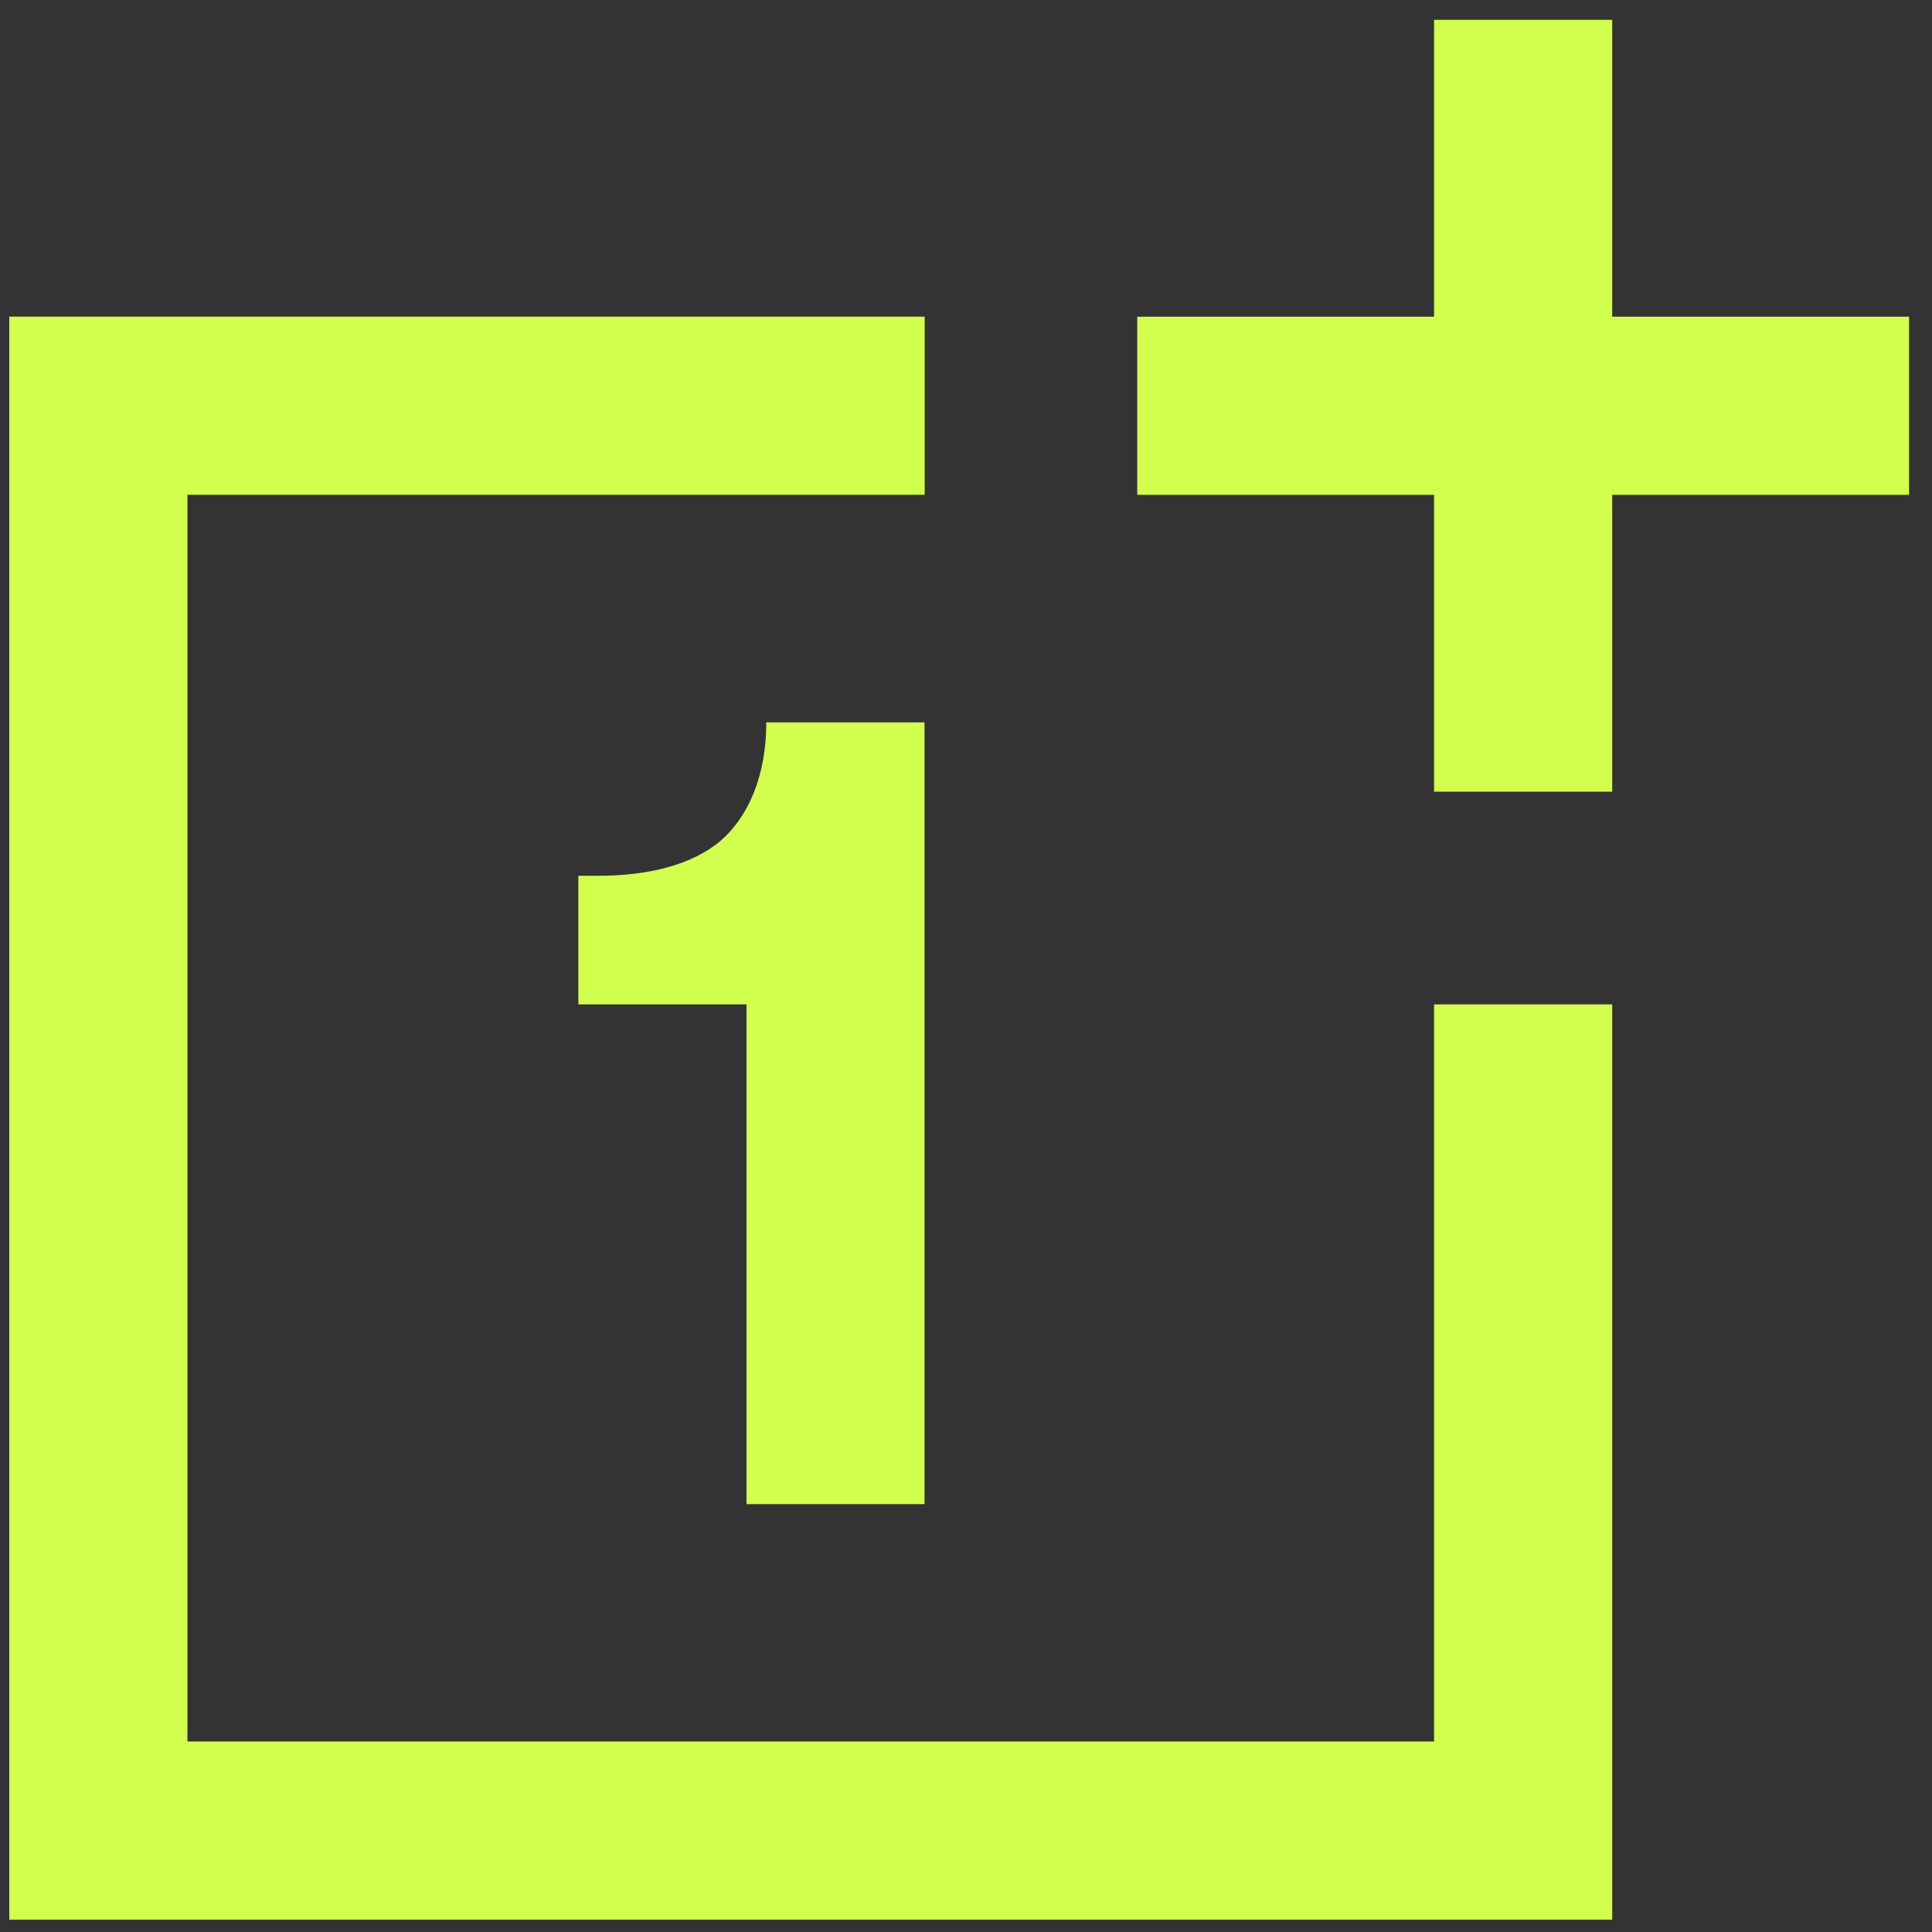 <svg width="60" height="60" viewBox="0 0 60 60" fill="none" xmlns="http://www.w3.org/2000/svg">
<rect x="0" y="0" width="60" height="60" fill="#333333" stroke="none"/>
<path d="M0.288 9.835V59.617H50.069V31.192H44.536V54.083H5.821V15.367H28.717V9.834H0.288V9.835ZM44.536 0.616V9.835H35.318V15.368H44.536V24.587H50.069V15.368H59.288V9.835H50.069V0.616H44.536ZM28.712 46.712V22.434H23.798C23.798 24.104 23.236 25.363 22.381 26.111C21.492 26.859 20.139 27.198 18.576 27.198H17.961V31.192H23.184V46.712H28.712Z" fill="#D2FF4E"/>
</svg>
